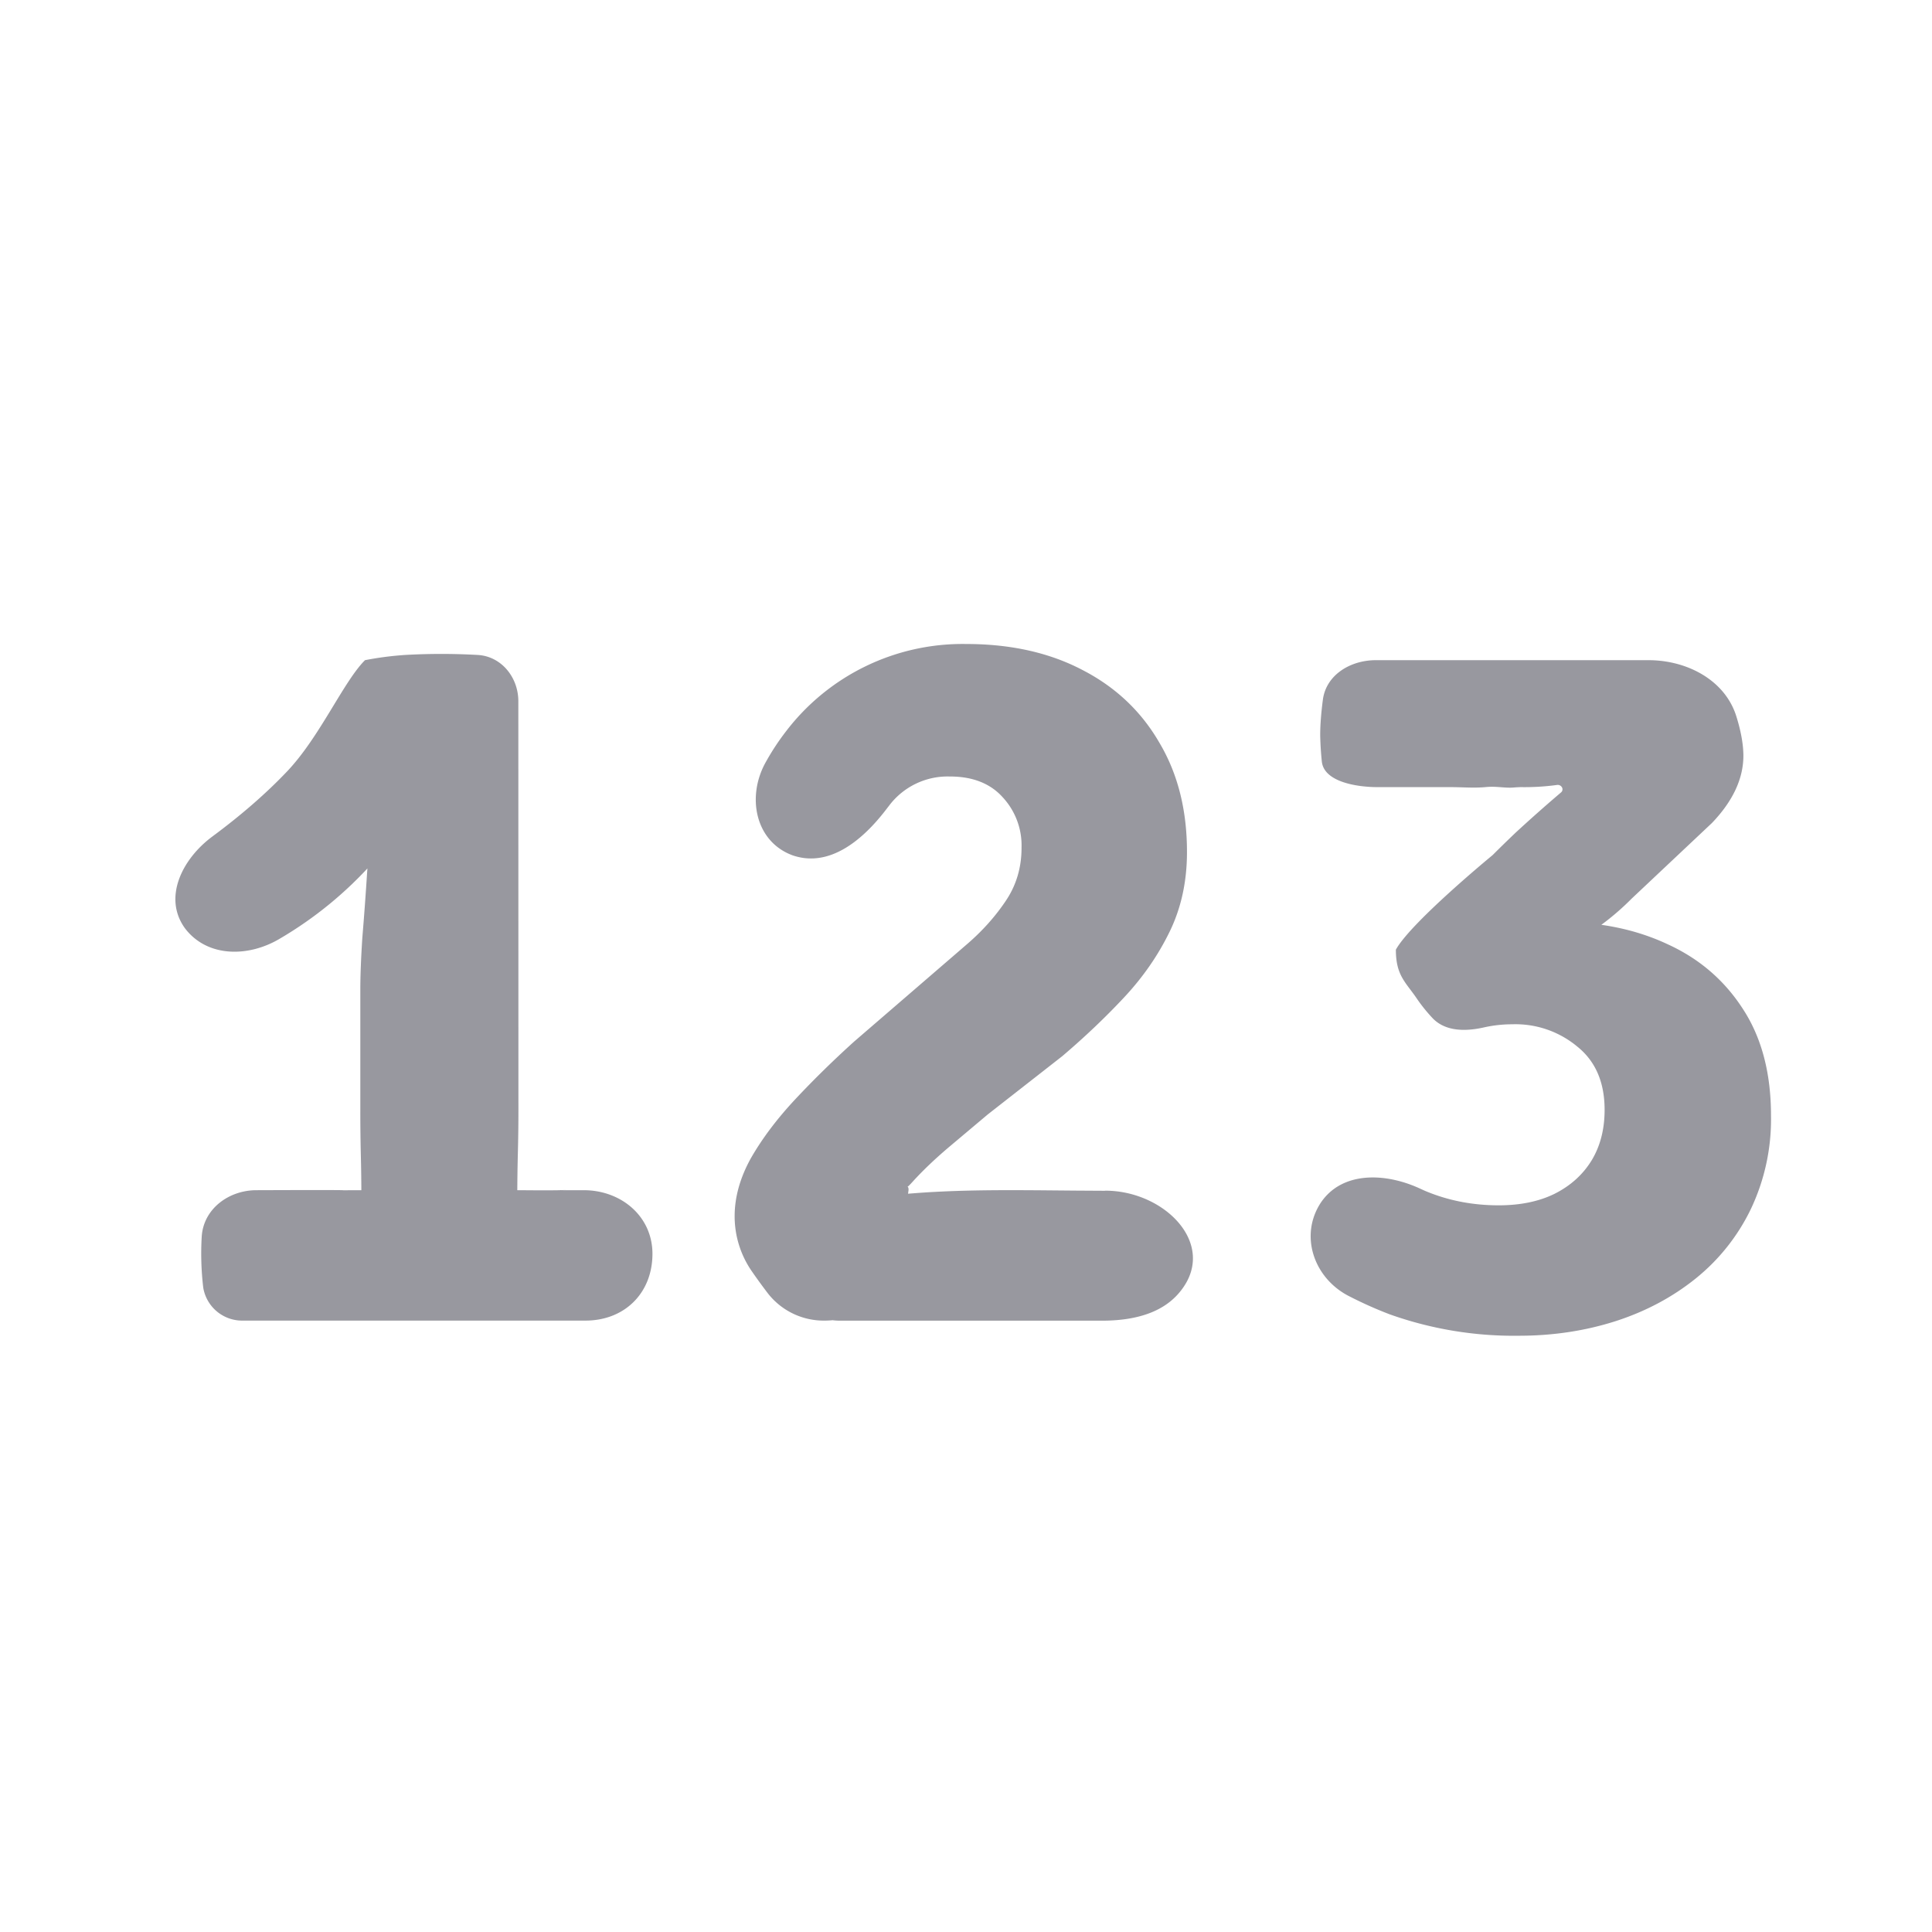 <svg xmlns="http://www.w3.org/2000/svg" width="1em" height="1em" viewBox="0 0 24 24"><path fill="#98989f" d="M6.44 13.8q0 .26-.007.531q-.007.272-.007.545c0 .4-.325.726-.726.726h-.486a.726.726 0 0 1-.725-.726q0-.273-.007-.545a22 22 0 0 1-.006-.531v-1.504q0-.258.025-.647q.033-.396.059-.804q.032-.408.026-.713l-.052-1.931a4 4 0 0 1 .499-.065a8 8 0 0 1 .9 0c.296.016.506.279.506.575zm-3.254.985c.095 0 .89-.004 1.08 0c-.095 0 .19.004 0 0h2.16c.1 0 .337.004.54 0c-.095 0 .207-.004 0 0h.285c.466 0 .854.325.854.79c0 .488-.346.83-.833.83H3.018a.49.49 0 0 1-.493-.408a3.6 3.6 0 0 1-.019-.638c.023-.343.336-.574.68-.574m-.888-3.253c-.276-.38-.036-.863.342-1.142q.54-.4.928-.809c.406-.428.698-1.112.966-1.38c.093.035.203.227.307.464c.299.68.281 1.494-.21 2.05a4.8 4.8 0 0 1-1.151.943c-.392.236-.905.238-1.182-.126m7.547-.907c-.464-.171-.574-.73-.331-1.16a3 3 0 0 1 .247-.376A2.76 2.76 0 0 1 12.003 8q.83 0 1.446.324q.615.318.952.9q.345.578.344 1.362q0 .544-.214.985t-.564.816t-.771.733l-.927.725l-.486.409q-.26.221-.447.427c-.125.139-.045.005-.05.104l-.107.804a.94.94 0 0 1-.932.816a.88.88 0 0 1-.707-.337a7 7 0 0 1-.207-.285a1.2 1.2 0 0 1-.207-.674q0-.356.201-.72q.207-.362.544-.725q.345-.369.74-.726l1.405-1.212q.285-.246.48-.538q.195-.291.194-.66a.88.88 0 0 0-.233-.623q-.233-.26-.66-.259a.91.91 0 0 0-.753.363l-.034.044c-.293.384-.708.73-1.165.572m3.88 4.166c.74-.003 1.402.665.942 1.245q-.29.37-.979.37h-3.252a.76.76 0 0 1-.695-.451c-.182-.404.02-.877.454-.968q.189-.039.396-.072c.912-.155 1.845-.132 2.77-.125l.327.002h.038Zm6.208-1.004q0-.512-.337-.784a1.2 1.2 0 0 0-.81-.279q-.181 0-.357.04c-.222.049-.468.051-.628-.111a2 2 0 0 1-.195-.24c-.142-.212-.266-.29-.266-.616c.672-.149.776-.161 1.07-.226c.294-.07.473-.117.978-.117q.745 0 1.335.279q.59.271.934.81q.343.531.343 1.315a2.6 2.6 0 0 1-.253 1.167a2.5 2.5 0 0 1-.68.855q-.434.35-.998.532q-.564.18-1.193.181a4.6 4.6 0 0 1-1.613-.266a5 5 0 0 1-.519-.233c-.427-.227-.602-.749-.337-1.153c.265-.394.804-.375 1.235-.175l.055.025q.428.182.92.182q.403 0 .694-.143q.297-.149.46-.414q.162-.267.162-.629m.337-2.625a3.2 3.2 0 0 1-.616.486a5.5 5.5 0 0 1-.68.363c-.3.13-.165-.347-.49-.318l-1.144.104c.19-.343 1.2-1.173 1.2-1.173q.123-.123.285-.278a19 19 0 0 1 .564-.5a.05.05 0 0 0 .016-.062a.06.06 0 0 0-.063-.033a3 3 0 0 1-.45.027q-.045.001-.09.005c-.114.009-.214-.02-.352-.005c-.15.013-.274 0-.434 0h-.903c-.256 0-.668-.064-.693-.32a4 4 0 0 1-.02-.324q0-.188.033-.44c.04-.312.344-.493.657-.493h3.389c.478 0 .955.248 1.093.706q.084.272.085.48q0 .428-.39.836z"/></svg>
